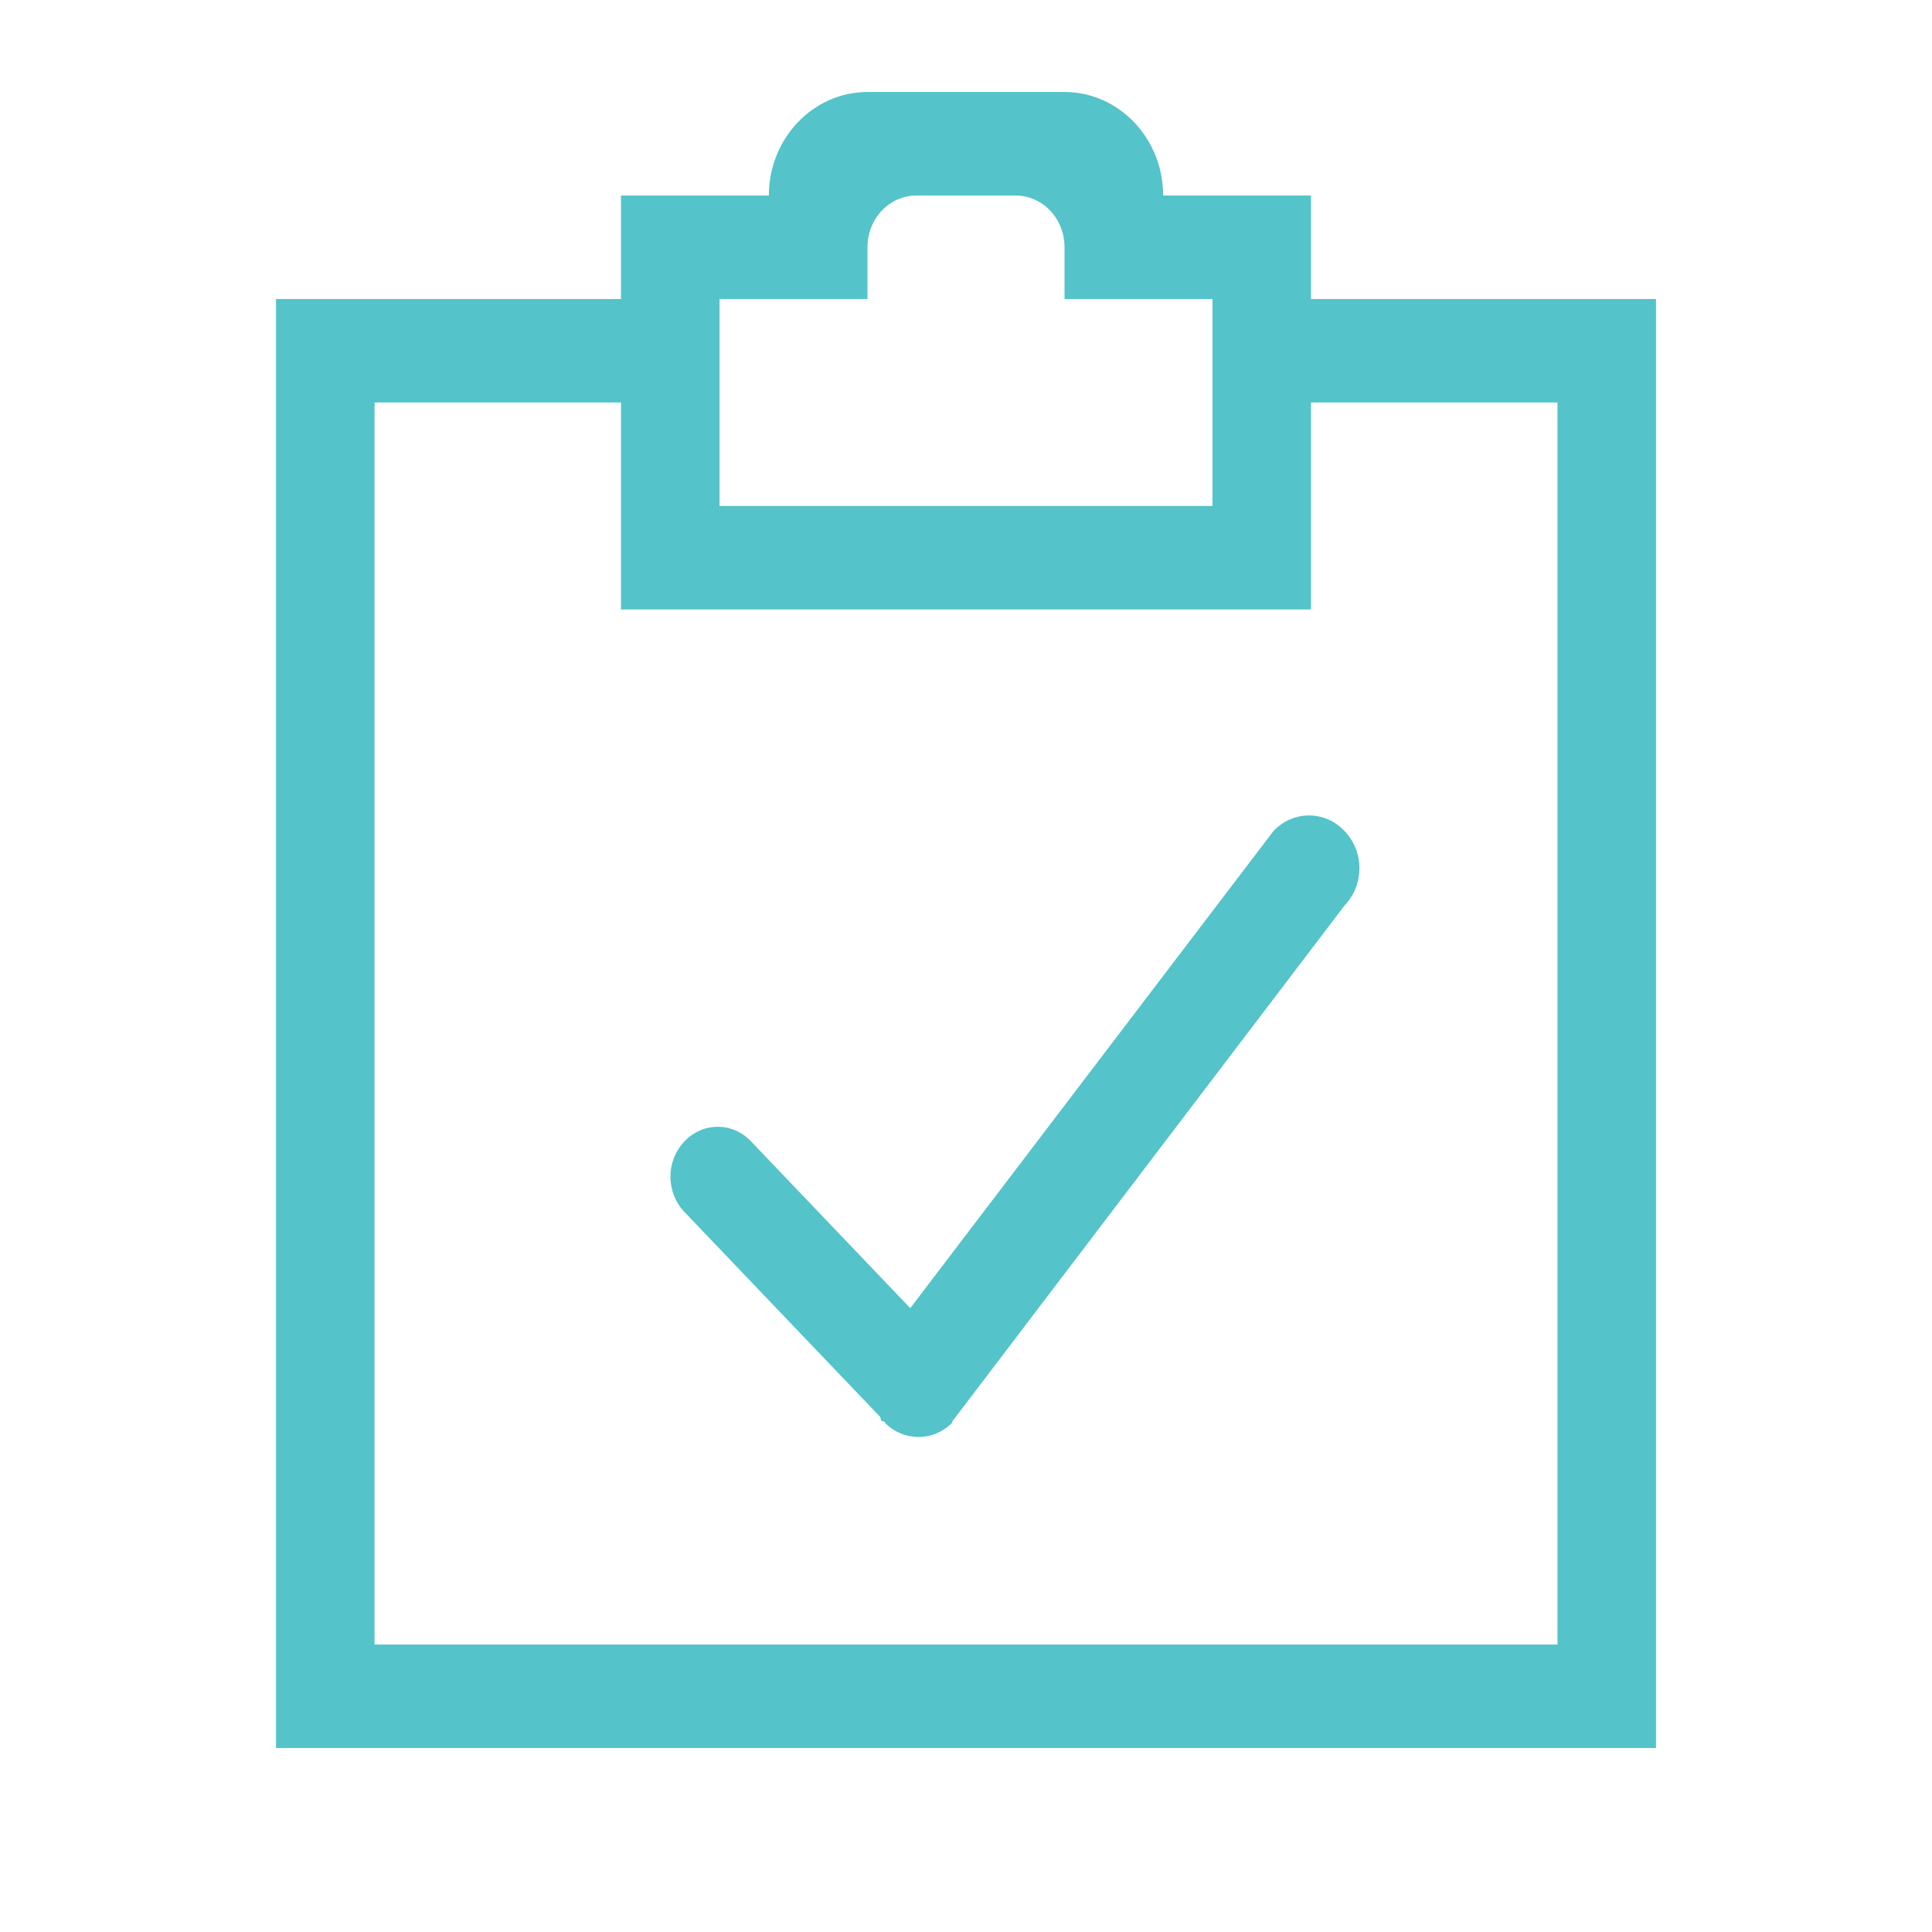 <?xml version="1.0" encoding="UTF-8"?>
<svg width="21px" height="21px" viewBox="0 0 21 21" version="1.1" xmlns="http://www.w3.org/2000/svg" xmlns:xlink="http://www.w3.org/1999/xlink">
    <title>polls and survey</title>
    <g id="Copy-updates_Jun-1,-2020" stroke="none" stroke-width="1" fill="none" fill-rule="evenodd">
        <g id="Header1" transform="translate(-398, -258)">
            <g id="Page"></g>
            <g id="Group-35" transform="translate(127, 70)">
                <g id="Group-38" transform="translate(244, 18)">
                    <g id="polls-and-survey" transform="translate(27, 170)">
                        <rect id="Rectangle" x="0" y="0" width="21" height="21"></rect>
                        <path d="M16.929,17.875 L4.071,17.875 L4.071,4.375 L6.75,4.375 L6.75,6.625 L14.25,6.625 L14.25,4.375 L16.929,4.375 L16.929,17.875 Z M7.821,3.25 L9.429,3.25 L9.429,2.688 C9.429,2.373 9.669,2.125 9.964,2.125 L11.036,2.125 C11.331,2.125 11.571,2.373 11.571,2.688 L11.571,3.25 L13.179,3.25 L13.179,5.5 L7.821,5.5 L7.821,3.25 Z M14.25,3.25 L14.25,2.125 L12.643,2.125 C12.643,1.506 12.163,1 11.571,1 L9.429,1 C8.837,1 8.357,1.506 8.357,2.125 L6.75,2.125 L6.75,3.25 L3,3.25 L3,19 L18,19 L18,3.25 L14.25,3.25 Z M13.842,9.033 L9.894,14.219 L8.165,12.408 C7.965,12.194 7.639,12.194 7.438,12.408 C7.237,12.621 7.237,12.959 7.438,13.172 L9.566,15.4 L9.582,15.445 L9.618,15.456 L9.62,15.467 C9.821,15.67 10.146,15.67 10.347,15.467 L10.354,15.445 L10.355,15.445 L14.615,9.842 C14.83,9.617 14.83,9.258 14.615,9.033 C14.402,8.807 14.055,8.807 13.842,9.033 L13.842,9.033 Z" id="Fill-504" fill="#54C3CA"></path>
                    </g>
                </g>
            </g>
        </g>
    </g>
</svg>